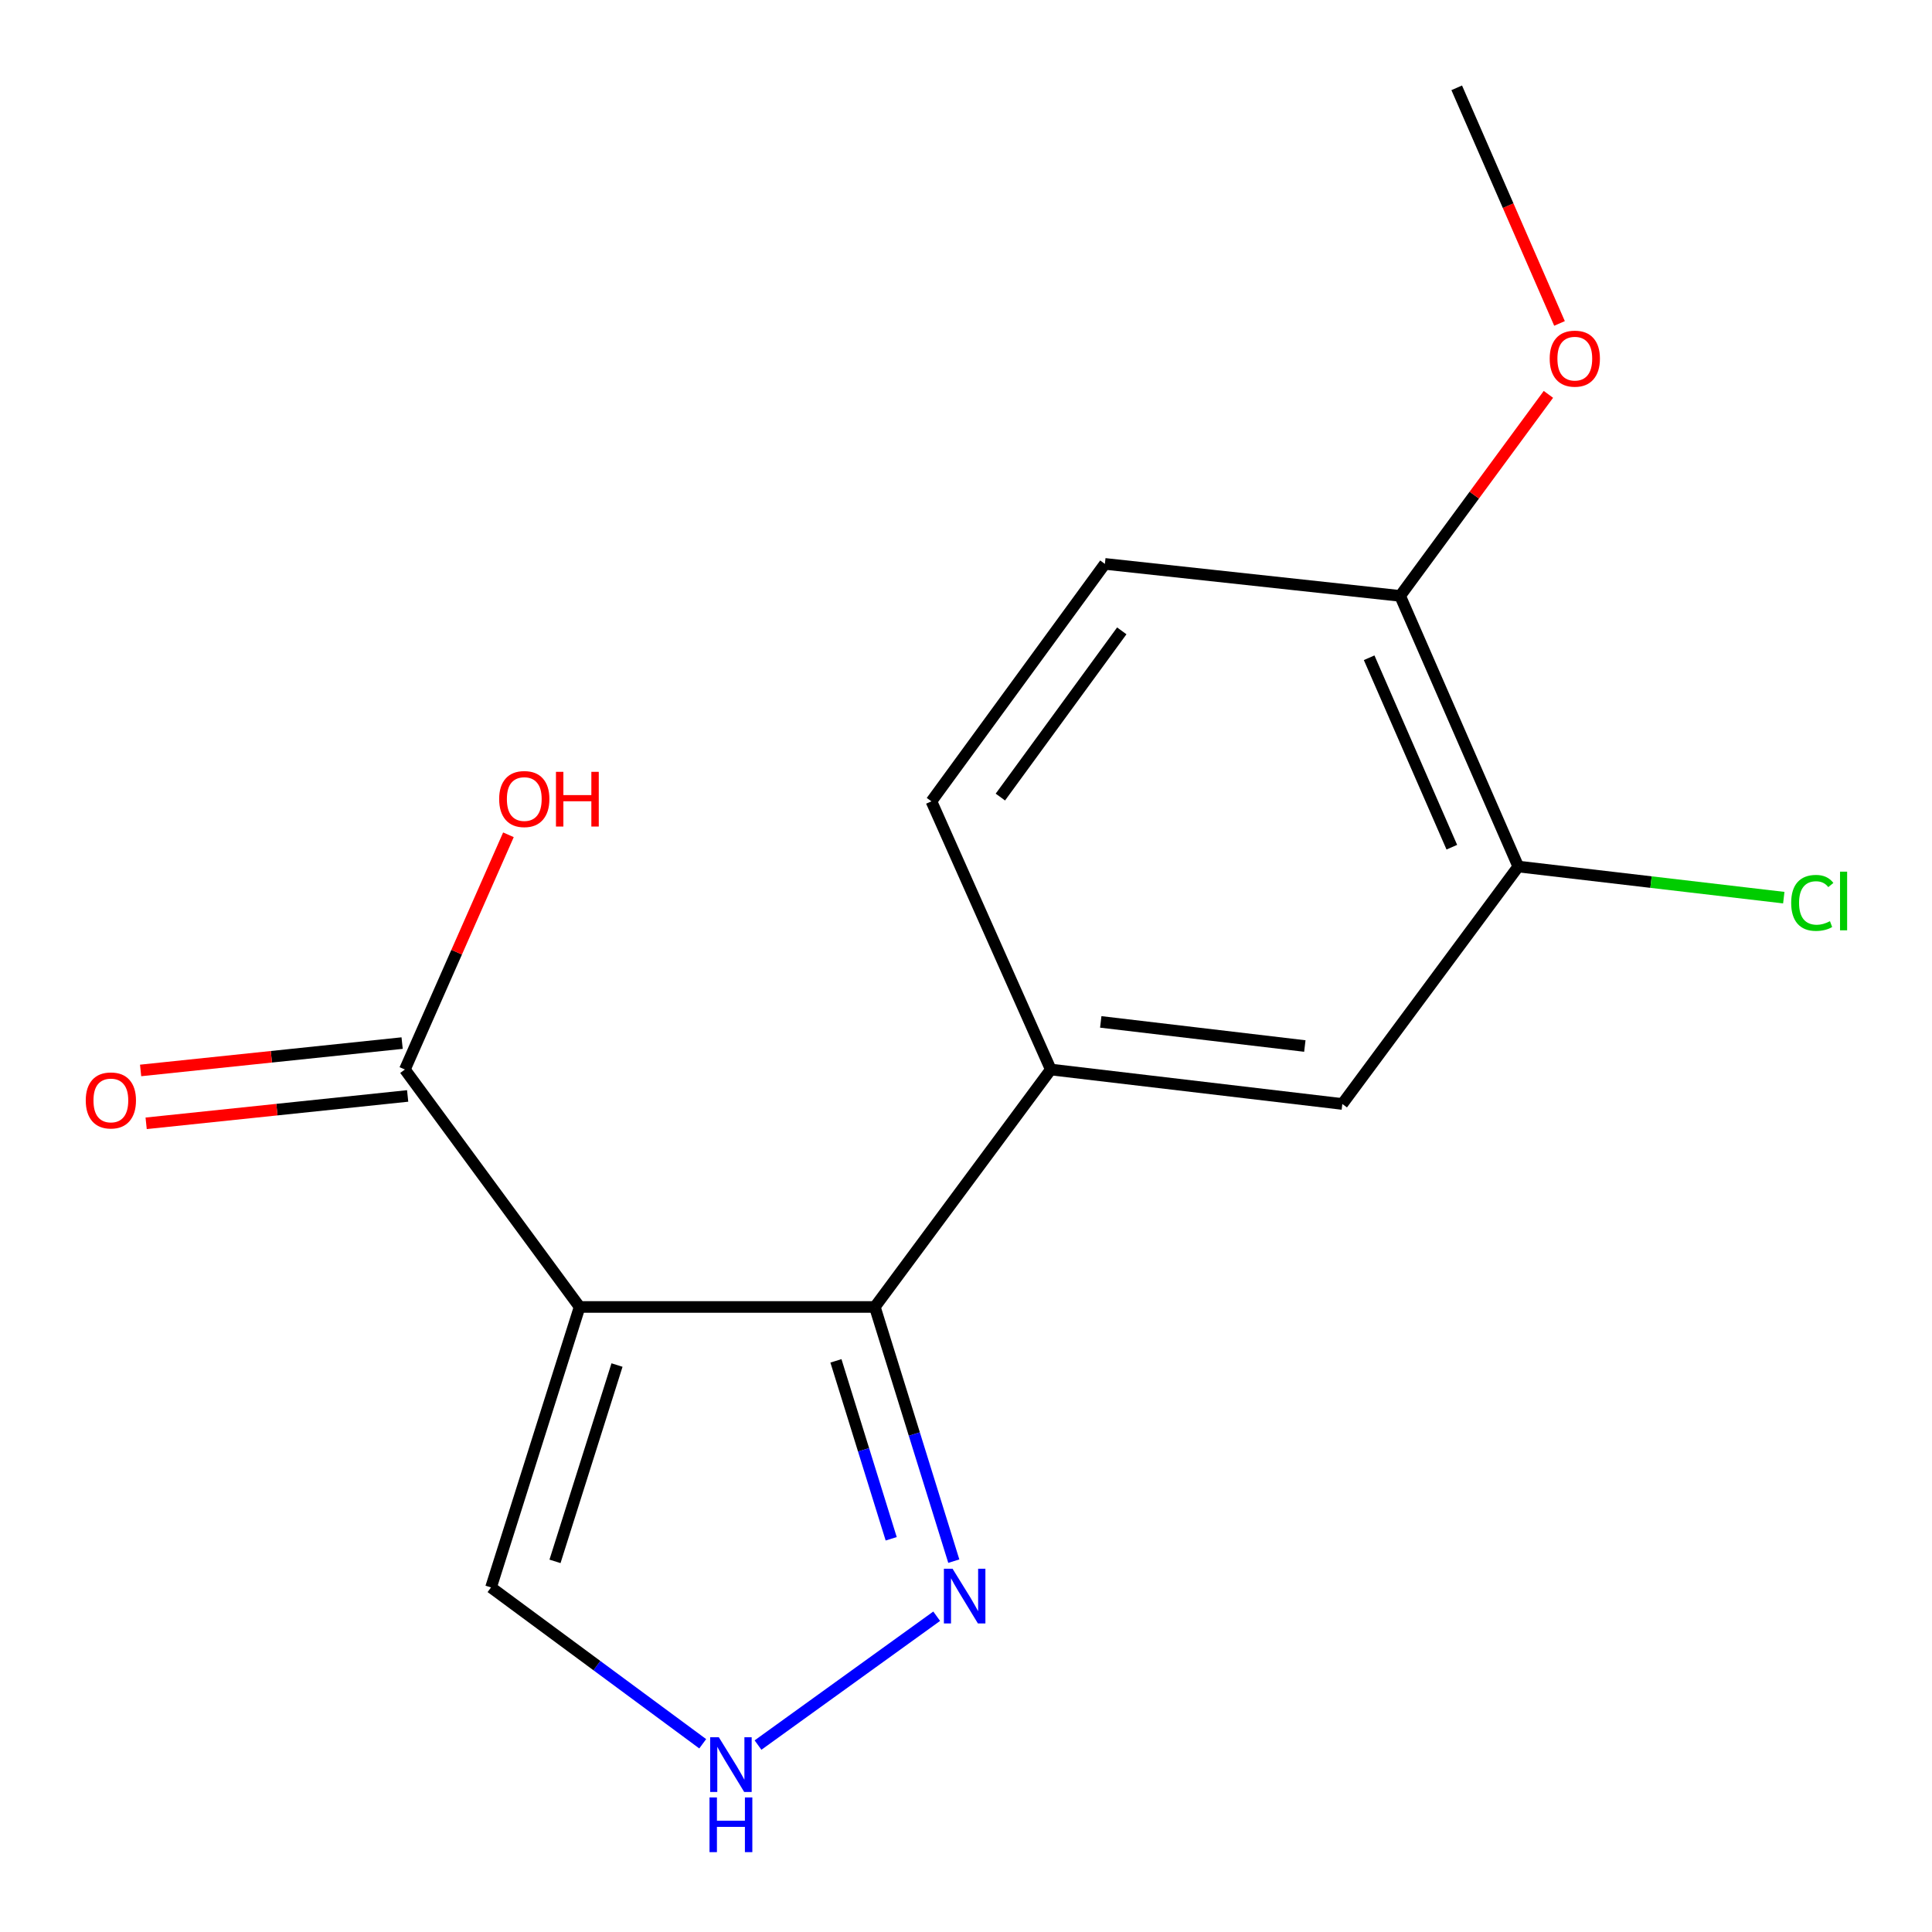 <?xml version='1.0' encoding='iso-8859-1'?>
<svg version='1.1' baseProfile='full'
              xmlns='http://www.w3.org/2000/svg'
                      xmlns:rdkit='http://www.rdkit.org/xml'
                      xmlns:xlink='http://www.w3.org/1999/xlink'
                  xml:space='preserve'
width='1000px' height='1000px' viewBox='0 0 1000 1000'>
<!-- END OF HEADER -->
<rect style='opacity:1.0;fill:#FFFFFF;stroke:none' width='1000' height='1000' x='0' y='0'> </rect>
<path class='bond-0' d='M 300.008,676.48 L 452.819,676.48' style='fill:none;fill-rule:evenodd;stroke:#000000;stroke-width:6px;stroke-linecap:butt;stroke-linejoin:miter;stroke-opacity:1' />
<path class='bond-2' d='M 300.008,676.48 L 209.571,553.579' style='fill:none;fill-rule:evenodd;stroke:#000000;stroke-width:6px;stroke-linecap:butt;stroke-linejoin:miter;stroke-opacity:1' />
<path class='bond-5' d='M 300.008,676.48 L 254.155,821.649' style='fill:none;fill-rule:evenodd;stroke:#000000;stroke-width:6px;stroke-linecap:butt;stroke-linejoin:miter;stroke-opacity:1' />
<path class='bond-5' d='M 319.364,706.541 L 287.267,808.16' style='fill:none;fill-rule:evenodd;stroke:#000000;stroke-width:6px;stroke-linecap:butt;stroke-linejoin:miter;stroke-opacity:1' />
<path class='bond-1' d='M 452.819,676.48 L 473.252,742.265' style='fill:none;fill-rule:evenodd;stroke:#000000;stroke-width:6px;stroke-linecap:butt;stroke-linejoin:miter;stroke-opacity:1' />
<path class='bond-1' d='M 473.252,742.265 L 493.684,808.05' style='fill:none;fill-rule:evenodd;stroke:#0000FF;stroke-width:6px;stroke-linecap:butt;stroke-linejoin:miter;stroke-opacity:1' />
<path class='bond-1' d='M 432.676,704.376 L 446.978,750.425' style='fill:none;fill-rule:evenodd;stroke:#000000;stroke-width:6px;stroke-linecap:butt;stroke-linejoin:miter;stroke-opacity:1' />
<path class='bond-1' d='M 446.978,750.425 L 461.281,796.475' style='fill:none;fill-rule:evenodd;stroke:#0000FF;stroke-width:6px;stroke-linecap:butt;stroke-linejoin:miter;stroke-opacity:1' />
<path class='bond-3' d='M 452.819,676.48 L 543.883,553.579' style='fill:none;fill-rule:evenodd;stroke:#000000;stroke-width:6px;stroke-linecap:butt;stroke-linejoin:miter;stroke-opacity:1' />
<path class='bond-16' d='M 484.83,836.56 L 392.347,903.244' style='fill:none;fill-rule:evenodd;stroke:#0000FF;stroke-width:6px;stroke-linecap:butt;stroke-linejoin:miter;stroke-opacity:1' />
<path class='bond-10' d='M 208.139,539.898 L 140.459,546.981' style='fill:none;fill-rule:evenodd;stroke:#000000;stroke-width:6px;stroke-linecap:butt;stroke-linejoin:miter;stroke-opacity:1' />
<path class='bond-10' d='M 140.459,546.981 L 72.779,554.063' style='fill:none;fill-rule:evenodd;stroke:#FF0000;stroke-width:6px;stroke-linecap:butt;stroke-linejoin:miter;stroke-opacity:1' />
<path class='bond-10' d='M 211.002,567.26 L 143.323,574.343' style='fill:none;fill-rule:evenodd;stroke:#000000;stroke-width:6px;stroke-linecap:butt;stroke-linejoin:miter;stroke-opacity:1' />
<path class='bond-10' d='M 143.323,574.343 L 75.643,581.426' style='fill:none;fill-rule:evenodd;stroke:#FF0000;stroke-width:6px;stroke-linecap:butt;stroke-linejoin:miter;stroke-opacity:1' />
<path class='bond-13' d='M 209.571,553.579 L 236.368,492.833' style='fill:none;fill-rule:evenodd;stroke:#000000;stroke-width:6px;stroke-linecap:butt;stroke-linejoin:miter;stroke-opacity:1' />
<path class='bond-13' d='M 236.368,492.833 L 263.165,432.087' style='fill:none;fill-rule:evenodd;stroke:#FF0000;stroke-width:6px;stroke-linecap:butt;stroke-linejoin:miter;stroke-opacity:1' />
<path class='bond-6' d='M 543.883,553.579 L 694.784,571.416' style='fill:none;fill-rule:evenodd;stroke:#000000;stroke-width:6px;stroke-linecap:butt;stroke-linejoin:miter;stroke-opacity:1' />
<path class='bond-6' d='M 569.748,528.933 L 675.378,541.419' style='fill:none;fill-rule:evenodd;stroke:#000000;stroke-width:6px;stroke-linecap:butt;stroke-linejoin:miter;stroke-opacity:1' />
<path class='bond-9' d='M 543.883,553.579 L 482.104,414.768' style='fill:none;fill-rule:evenodd;stroke:#000000;stroke-width:6px;stroke-linecap:butt;stroke-linejoin:miter;stroke-opacity:1' />
<path class='bond-4' d='M 363.725,902.573 L 308.94,862.111' style='fill:none;fill-rule:evenodd;stroke:#0000FF;stroke-width:6px;stroke-linecap:butt;stroke-linejoin:miter;stroke-opacity:1' />
<path class='bond-4' d='M 308.94,862.111 L 254.155,821.649' style='fill:none;fill-rule:evenodd;stroke:#000000;stroke-width:6px;stroke-linecap:butt;stroke-linejoin:miter;stroke-opacity:1' />
<path class='bond-7' d='M 694.784,571.416 L 785.848,448.515' style='fill:none;fill-rule:evenodd;stroke:#000000;stroke-width:6px;stroke-linecap:butt;stroke-linejoin:miter;stroke-opacity:1' />
<path class='bond-8' d='M 785.848,448.515 L 724.711,308.435' style='fill:none;fill-rule:evenodd;stroke:#000000;stroke-width:6px;stroke-linecap:butt;stroke-linejoin:miter;stroke-opacity:1' />
<path class='bond-8' d='M 751.462,438.508 L 708.667,340.452' style='fill:none;fill-rule:evenodd;stroke:#000000;stroke-width:6px;stroke-linecap:butt;stroke-linejoin:miter;stroke-opacity:1' />
<path class='bond-12' d='M 785.848,448.515 L 854.565,456.569' style='fill:none;fill-rule:evenodd;stroke:#000000;stroke-width:6px;stroke-linecap:butt;stroke-linejoin:miter;stroke-opacity:1' />
<path class='bond-12' d='M 854.565,456.569 L 923.282,464.623' style='fill:none;fill-rule:evenodd;stroke:#00CC00;stroke-width:6px;stroke-linecap:butt;stroke-linejoin:miter;stroke-opacity:1' />
<path class='bond-14' d='M 724.711,308.435 L 763.082,256.28' style='fill:none;fill-rule:evenodd;stroke:#000000;stroke-width:6px;stroke-linecap:butt;stroke-linejoin:miter;stroke-opacity:1' />
<path class='bond-14' d='M 763.082,256.28 L 801.452,204.124' style='fill:none;fill-rule:evenodd;stroke:#FF0000;stroke-width:6px;stroke-linecap:butt;stroke-linejoin:miter;stroke-opacity:1' />
<path class='bond-17' d='M 724.711,308.435 L 571.884,291.867' style='fill:none;fill-rule:evenodd;stroke:#000000;stroke-width:6px;stroke-linecap:butt;stroke-linejoin:miter;stroke-opacity:1' />
<path class='bond-11' d='M 482.104,414.768 L 571.884,291.867' style='fill:none;fill-rule:evenodd;stroke:#000000;stroke-width:6px;stroke-linecap:butt;stroke-linejoin:miter;stroke-opacity:1' />
<path class='bond-11' d='M 517.786,412.561 L 580.632,326.531' style='fill:none;fill-rule:evenodd;stroke:#000000;stroke-width:6px;stroke-linecap:butt;stroke-linejoin:miter;stroke-opacity:1' />
<path class='bond-15' d='M 807.202,167.409 L 780.599,106.432' style='fill:none;fill-rule:evenodd;stroke:#FF0000;stroke-width:6px;stroke-linecap:butt;stroke-linejoin:miter;stroke-opacity:1' />
<path class='bond-15' d='M 780.599,106.432 L 753.995,45.455' style='fill:none;fill-rule:evenodd;stroke:#000000;stroke-width:6px;stroke-linecap:butt;stroke-linejoin:miter;stroke-opacity:1' />
<path  class='atom-2' d='M 493.039 811.968
L 502.319 826.968
Q 503.239 828.448, 504.719 831.128
Q 506.199 833.808, 506.279 833.968
L 506.279 811.968
L 510.039 811.968
L 510.039 840.288
L 506.159 840.288
L 496.199 823.888
Q 495.039 821.968, 493.799 819.768
Q 492.599 817.568, 492.239 816.888
L 492.239 840.288
L 488.559 840.288
L 488.559 811.968
L 493.039 811.968
' fill='#0000FF'/>
<path  class='atom-5' d='M 372.064 899.195
L 381.344 914.195
Q 382.264 915.675, 383.744 918.355
Q 385.224 921.035, 385.304 921.195
L 385.304 899.195
L 389.064 899.195
L 389.064 927.515
L 385.184 927.515
L 375.224 911.115
Q 374.064 909.195, 372.824 906.995
Q 371.624 904.795, 371.264 904.115
L 371.264 927.515
L 367.584 927.515
L 367.584 899.195
L 372.064 899.195
' fill='#0000FF'/>
<path  class='atom-5' d='M 367.244 930.347
L 371.084 930.347
L 371.084 942.387
L 385.564 942.387
L 385.564 930.347
L 389.404 930.347
L 389.404 958.667
L 385.564 958.667
L 385.564 945.587
L 371.084 945.587
L 371.084 958.667
L 367.244 958.667
L 367.244 930.347
' fill='#0000FF'/>
<path  class='atom-11' d='M 44.386 569.585
Q 44.386 562.785, 47.745 558.985
Q 51.105 555.185, 57.386 555.185
Q 63.666 555.185, 67.025 558.985
Q 70.385 562.785, 70.385 569.585
Q 70.385 576.465, 66.986 580.385
Q 63.586 584.265, 57.386 584.265
Q 51.145 584.265, 47.745 580.385
Q 44.386 576.505, 44.386 569.585
M 57.386 581.065
Q 61.706 581.065, 64.025 578.185
Q 66.385 575.265, 66.385 569.585
Q 66.385 564.025, 64.025 561.225
Q 61.706 558.385, 57.386 558.385
Q 53.066 558.385, 50.706 561.185
Q 48.386 563.985, 48.386 569.585
Q 48.386 575.305, 50.706 578.185
Q 53.066 581.065, 57.386 581.065
' fill='#FF0000'/>
<path  class='atom-13' d='M 927.113 467.332
Q 927.113 460.292, 930.393 456.612
Q 933.713 452.892, 939.993 452.892
Q 945.833 452.892, 948.953 457.012
L 946.313 459.172
Q 944.033 456.172, 939.993 456.172
Q 935.713 456.172, 933.433 459.052
Q 931.193 461.892, 931.193 467.332
Q 931.193 472.932, 933.513 475.812
Q 935.873 478.692, 940.433 478.692
Q 943.553 478.692, 947.193 476.812
L 948.313 479.812
Q 946.833 480.772, 944.593 481.332
Q 942.353 481.892, 939.873 481.892
Q 933.713 481.892, 930.393 478.132
Q 927.113 474.372, 927.113 467.332
' fill='#00CC00'/>
<path  class='atom-13' d='M 952.393 451.172
L 956.073 451.172
L 956.073 481.532
L 952.393 481.532
L 952.393 451.172
' fill='#00CC00'/>
<path  class='atom-14' d='M 258.365 413.579
Q 258.365 406.779, 261.725 402.979
Q 265.085 399.179, 271.365 399.179
Q 277.645 399.179, 281.005 402.979
Q 284.365 406.779, 284.365 413.579
Q 284.365 420.459, 280.965 424.379
Q 277.565 428.259, 271.365 428.259
Q 265.125 428.259, 261.725 424.379
Q 258.365 420.499, 258.365 413.579
M 271.365 425.059
Q 275.685 425.059, 278.005 422.179
Q 280.365 419.259, 280.365 413.579
Q 280.365 408.019, 278.005 405.219
Q 275.685 402.379, 271.365 402.379
Q 267.045 402.379, 264.685 405.179
Q 262.365 407.979, 262.365 413.579
Q 262.365 419.299, 264.685 422.179
Q 267.045 425.059, 271.365 425.059
' fill='#FF0000'/>
<path  class='atom-14' d='M 287.765 399.499
L 291.605 399.499
L 291.605 411.539
L 306.085 411.539
L 306.085 399.499
L 309.925 399.499
L 309.925 427.819
L 306.085 427.819
L 306.085 414.739
L 291.605 414.739
L 291.605 427.819
L 287.765 427.819
L 287.765 399.499
' fill='#FF0000'/>
<path  class='atom-15' d='M 802.117 185.63
Q 802.117 178.83, 805.477 175.03
Q 808.837 171.23, 815.117 171.23
Q 821.397 171.23, 824.757 175.03
Q 828.117 178.83, 828.117 185.63
Q 828.117 192.51, 824.717 196.43
Q 821.317 200.31, 815.117 200.31
Q 808.877 200.31, 805.477 196.43
Q 802.117 192.55, 802.117 185.63
M 815.117 197.11
Q 819.437 197.11, 821.757 194.23
Q 824.117 191.31, 824.117 185.63
Q 824.117 180.07, 821.757 177.27
Q 819.437 174.43, 815.117 174.43
Q 810.797 174.43, 808.437 177.23
Q 806.117 180.03, 806.117 185.63
Q 806.117 191.35, 808.437 194.23
Q 810.797 197.11, 815.117 197.11
' fill='#FF0000'/>
</svg>
